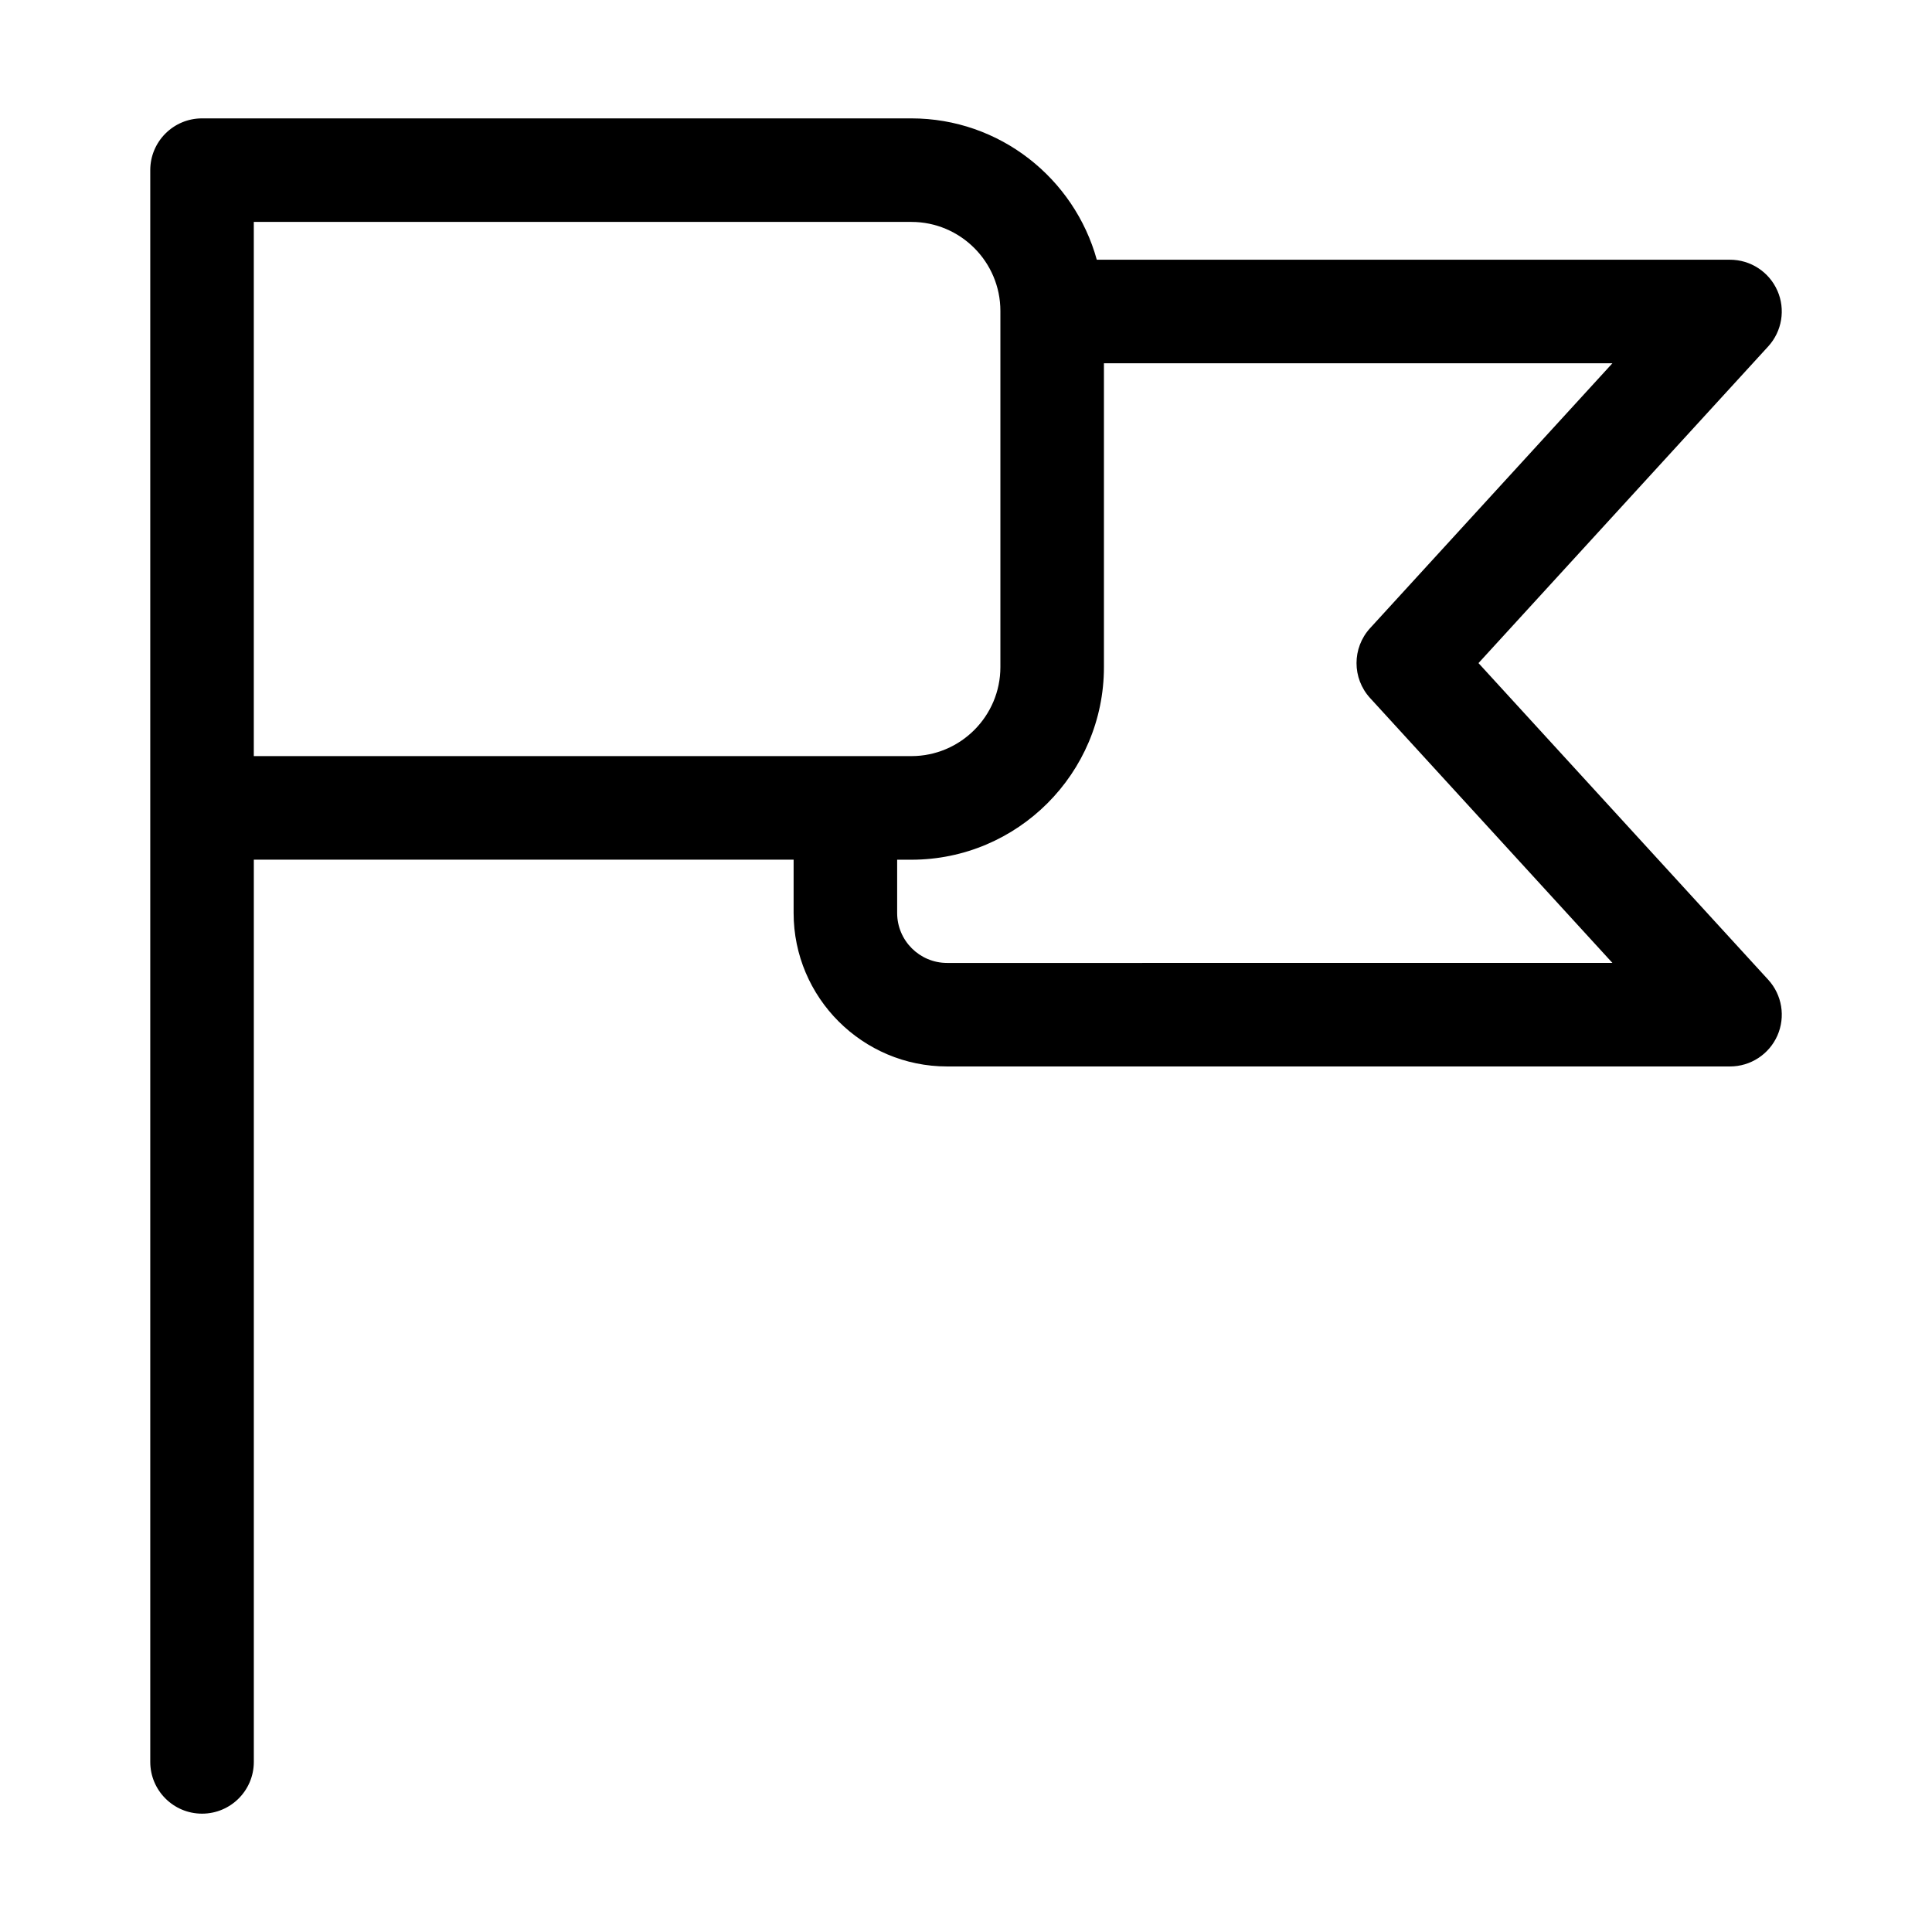 <?xml version="1.0" encoding="UTF-8"?>
<!-- Uploaded to: SVG Repo, www.svgrepo.com, Generator: SVG Repo Mixer Tools -->
<svg fill="#000000" width="800px" height="800px" version="1.1" viewBox="144 144 512 512" xmlns="http://www.w3.org/2000/svg">
 <path d="m615.02 221.02c-2.195-4.977-7.117-8.191-12.559-8.191h-167.8c-5.965-21.562-25.715-37.457-49.148-37.457h-187.97c-7.578 0-13.723 6.141-13.723 13.723v421.82c0 7.578 6.141 13.723 13.723 13.723 7.582 0 13.723-6.141 13.723-13.723v-239.09h143.05v14.121c0 22.43 18.254 40.676 40.684 40.676h207.47c5.441 0 10.363-3.215 12.559-8.191 2.191-4.977 1.238-10.781-2.434-14.793l-76.781-83.91 76.77-83.914c3.676-4.016 4.633-9.82 2.441-14.793zm-403.76 123.36v-141.57h174.26c13.012 0 23.594 10.586 23.594 23.594v94.379c0 13.012-10.586 23.594-23.594 23.594l-174.26-0.004zm295.83-33.914c-4.797 5.246-4.797 13.281 0 18.523l64.219 70.195-176.32 0.004c-7.301 0-13.234-5.934-13.234-13.234v-14.121h3.762c28.145 0 51.035-22.895 51.035-51.035v-80.527h134.75z"/>
</svg>
